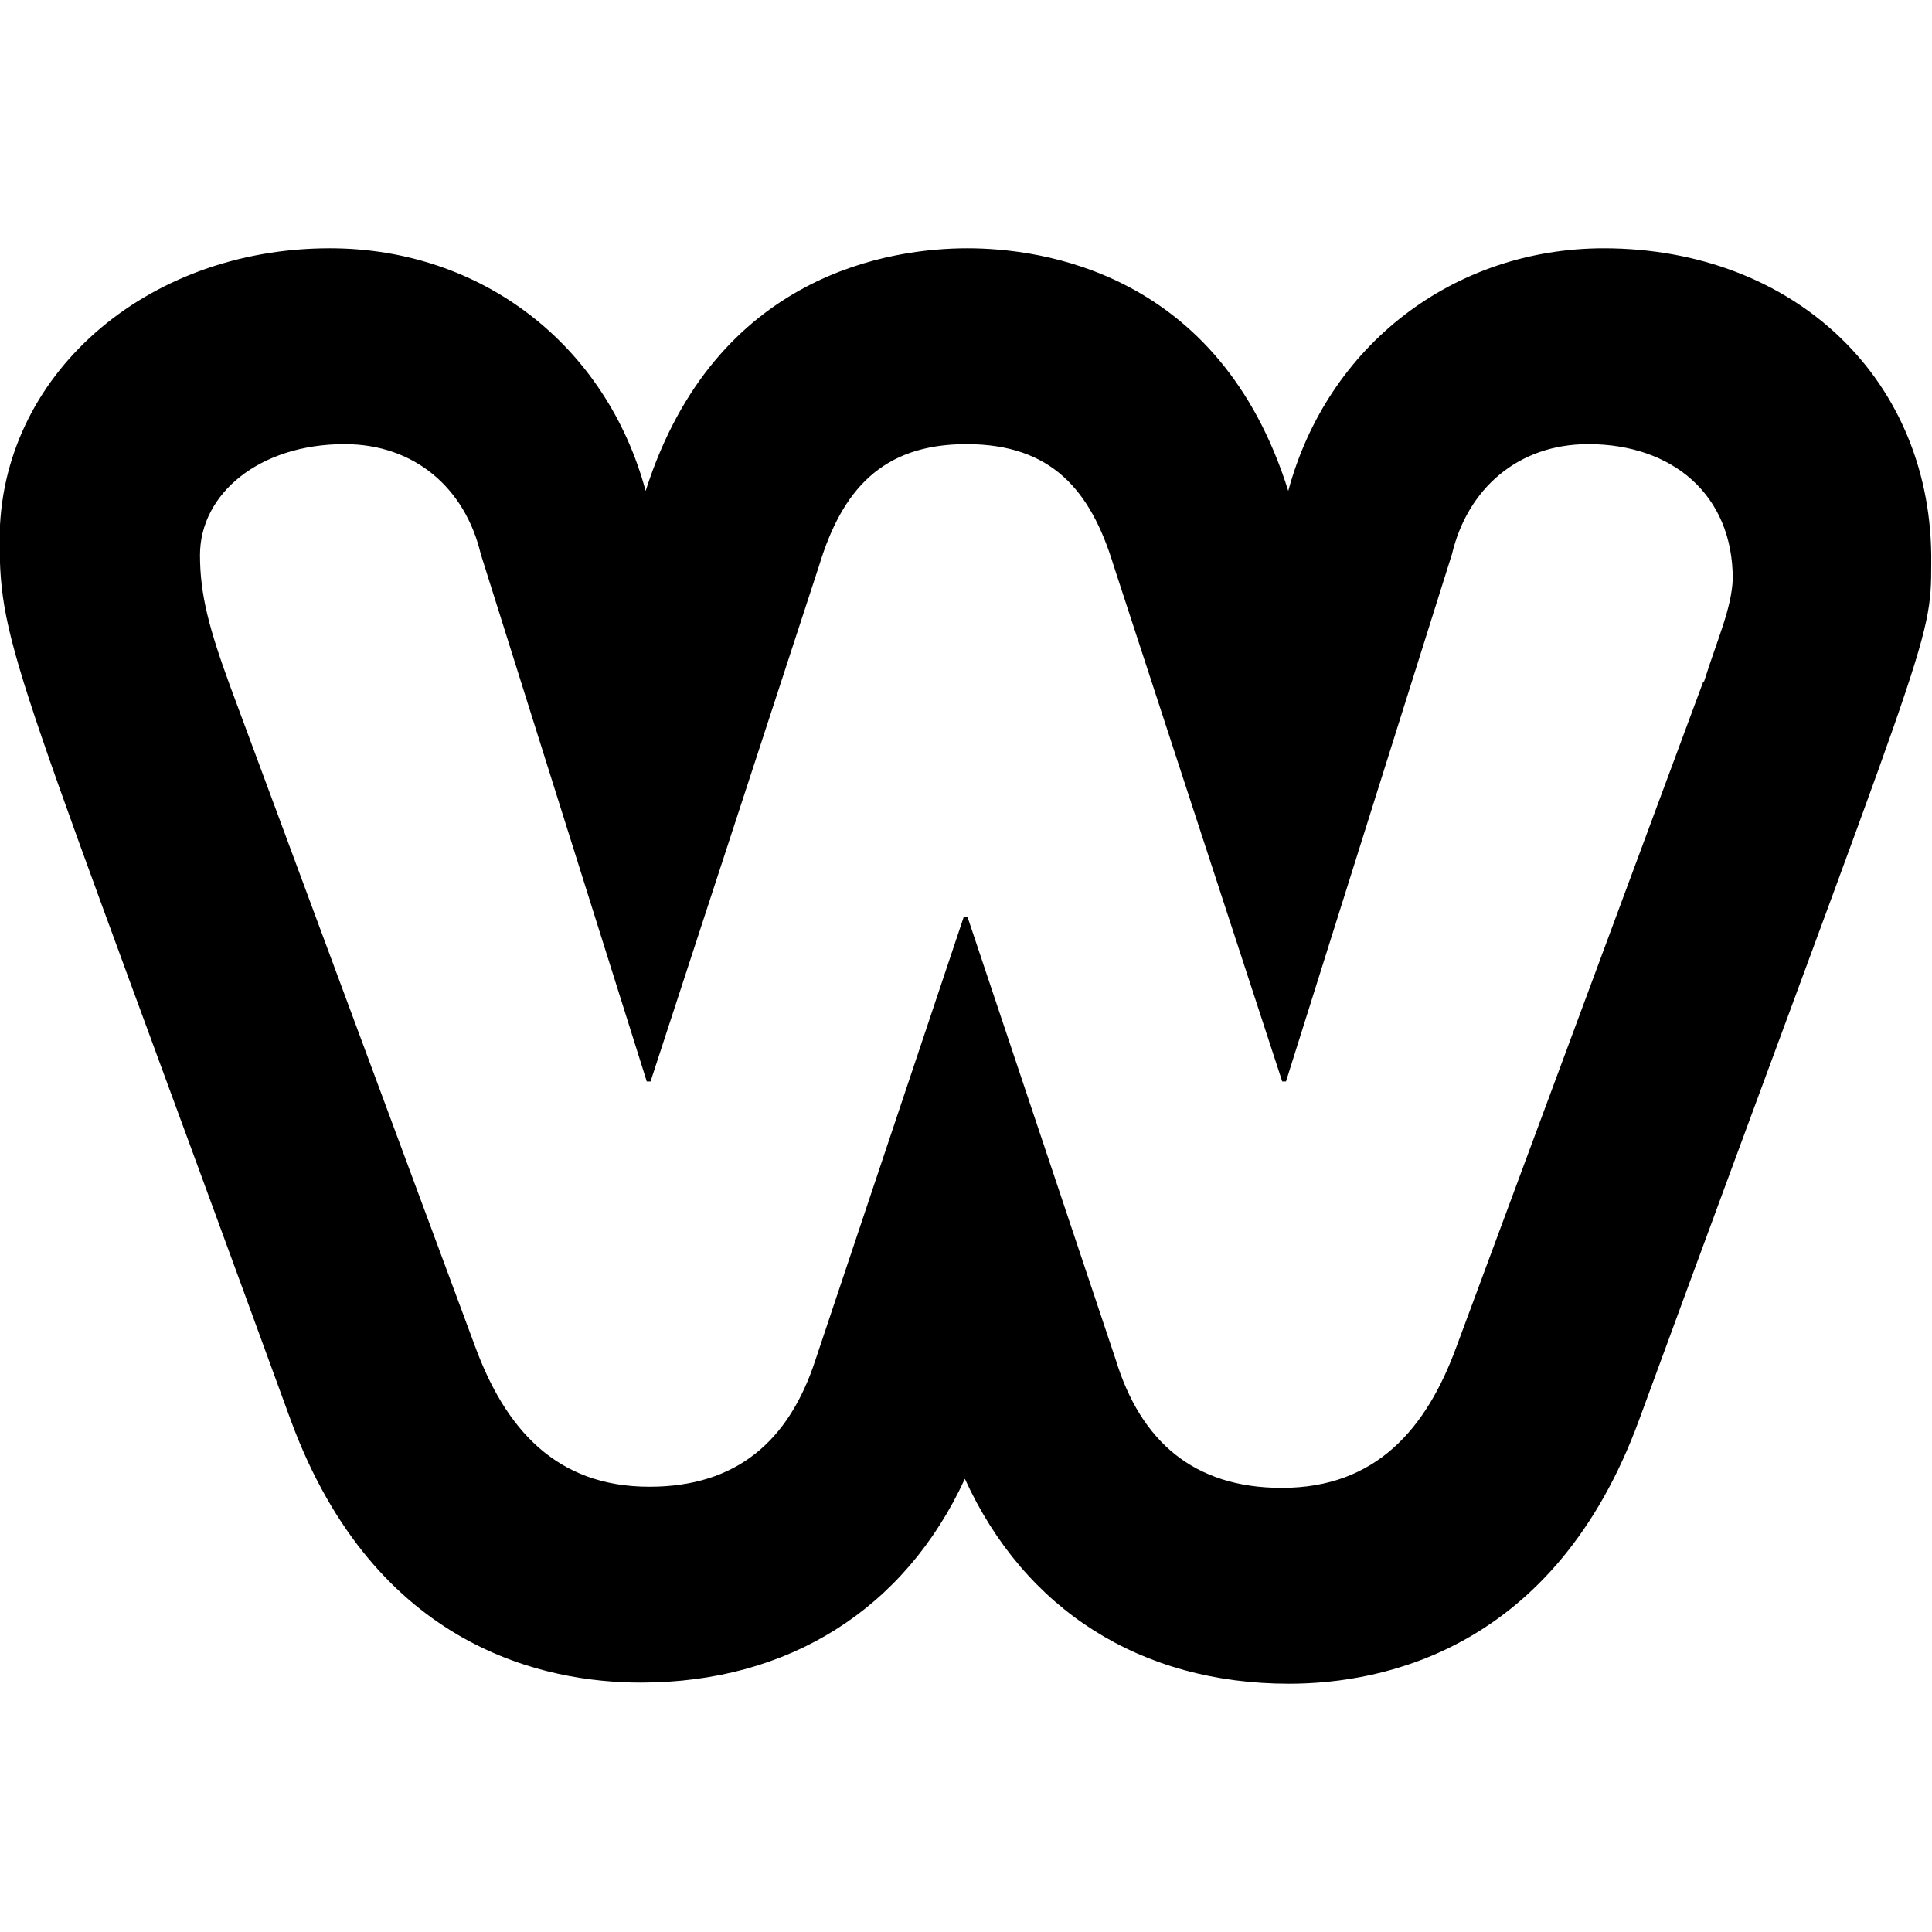 <svg xmlns="http://www.w3.org/2000/svg" width="1em" height="1em" viewBox="0 0 512 512"><path fill="currentColor" d="M425.1 65.8c-39.9 0-73.3 25.7-83.7 64.3c-18.2-58.1-65.5-64.3-85-64.3c-19.8 0-66.8 6.3-85.3 64.3c-10.4-38.6-43.4-64.3-83.7-64.3c-49 0-87.5 33.9-87.5 77.2c0 29 4.2 33.3 77.2 233.5c22.4 60.6 67.8 69.4 92.7 69.4c39.2 0 70-19.5 85.9-54c15.9 34.8 46.7 54.3 85.9 54.3c25 0 70.4-9.1 92.7-69.7c76.6-208.6 77.5-205.6 77.5-227.2c.6-48.3-36-83.5-86.9-83.5zm26.3 114.8l-65.5 176.5c-7.9 21.5-21.2 37.2-46.2 37.2c-23.4 0-37.4-12.4-44-33.9L256.4 243h-1l-39.3 117.4c-7 21.5-20.9 33.6-44 33.6c-25 0-38.3-15.7-46.2-37.2l-65-175.2c-5.4-14.8-7.9-23.9-7.9-34.5c0-16.3 15.8-29.4 38.3-29.4c18.7 0 32 11.8 36.1 29.1l44 139.8h1l44.7-136.8c6-19.7 16.5-32.1 39-32.1s32.9 12.1 39 32.1l44.7 136.8h1l44-139.8c4.1-17.2 17.4-29.1 36.1-29.1c22.2 0 38.3 13.3 38.3 35.7c-.3 7.9-4.1 16-7.6 27.2z"/></svg>